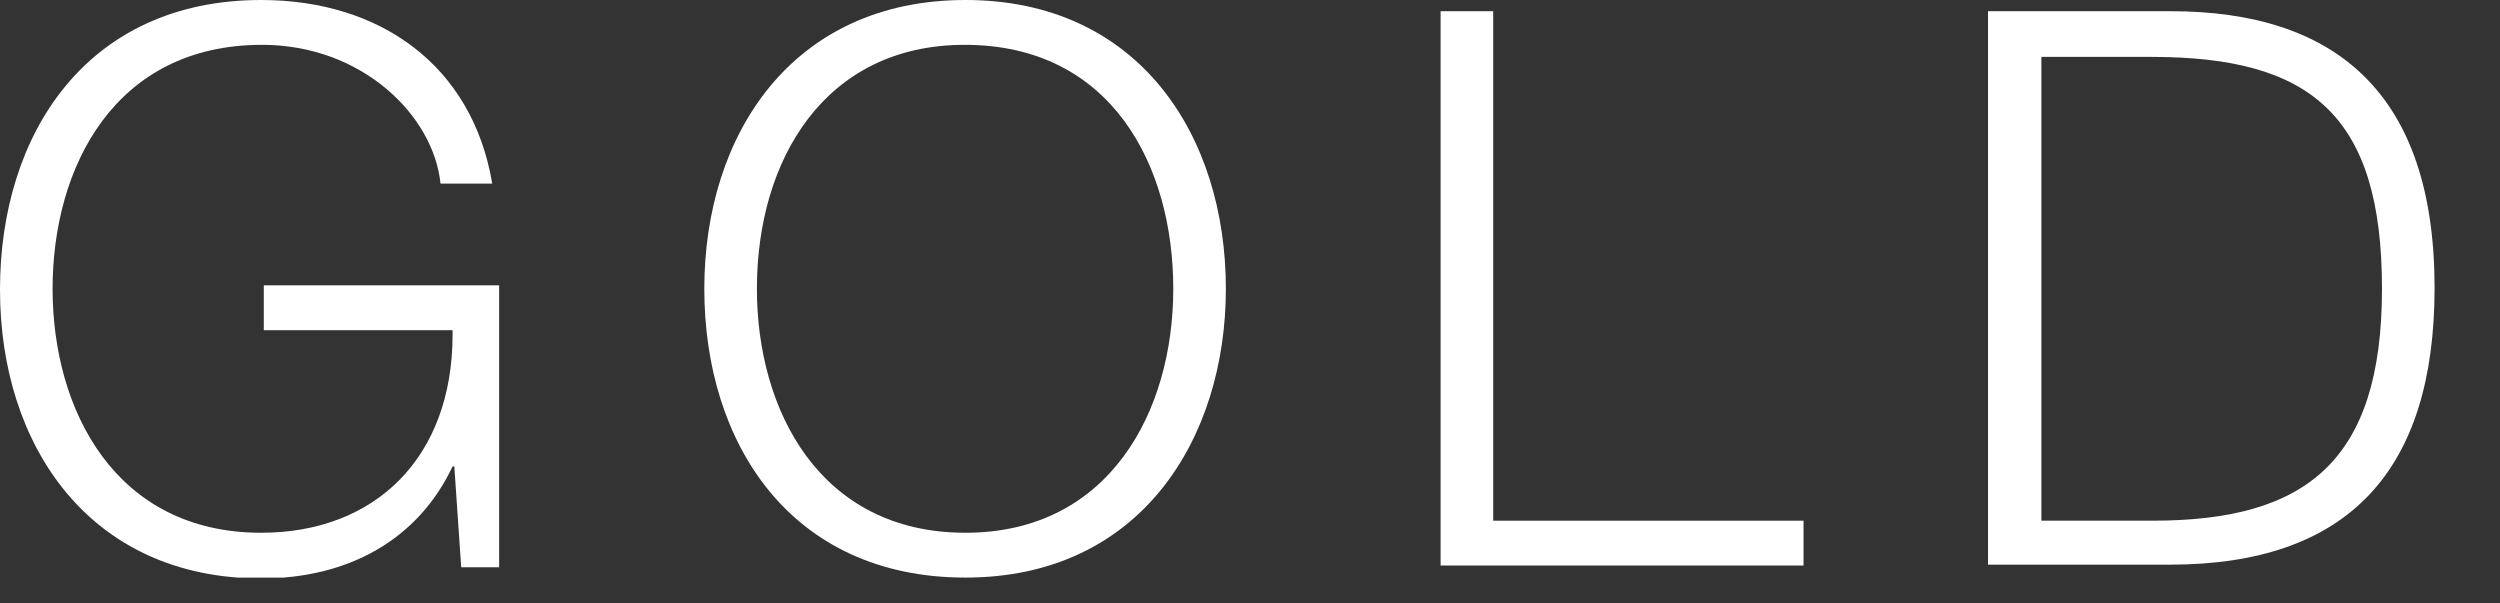 <svg width="29" height="7" viewBox="0 0 29 7" fill="none" xmlns="http://www.w3.org/2000/svg">
<rect x="0" y="0" width="29" height="7" fill="#333333" stroke="none"/>
<g clip-path="url(#clip0_485_153)">
<path d="M5.72 2.13H5.11C5.03 1.34 4.2 0.52 3.04 0.52C1.33 0.52 0.61 1.94 0.61 3.35C0.61 4.76 1.34 6.18 3.03 6.18C4.35 6.18 5.25 5.31 5.25 3.88V3.83H3.06V3.31H5.79V6.58H5.35L5.27 5.41H5.25C4.85 6.26 4.04 6.71 3.03 6.71C1.04 6.71 0 5.17 0 3.36C0 1.55 1.01 0 3.03 0C4.41 0 5.48 0.76 5.71 2.13H5.72Z" fill="white"/>
<path d="M14.22 3.35C14.22 5.09 13.23 6.7 11.2 6.7C9.17 6.7 8.17 5.14 8.17 3.35C8.17 1.56 9.19 0 11.2 0C13.21 0 14.22 1.57 14.22 3.35ZM11.2 6.18C12.87 6.18 13.61 4.77 13.61 3.35C13.61 1.93 12.9 0.52 11.19 0.52C9.57 0.52 8.78 1.85 8.78 3.35C8.78 4.76 9.51 6.18 11.2 6.18Z" fill="white"/>
<path d="M17.321 0.13V6.04H20.921V6.56H16.711V0.13H17.321Z" fill="white"/>
<path d="M25.18 0.13C27.081 0.13 28.241 1.07 28.241 3.34C28.241 5.46 27.241 6.55 25.171 6.55H23.061V0.13H25.18ZM24.971 6.04C26.741 6.04 27.631 5.36 27.631 3.35C27.631 1.34 26.811 0.66 24.96 0.66H23.68V6.04H24.98H24.971Z" fill="white"/>
</g>
<defs>
<clipPath id="clip0_485_153">
<rect width="28.24" height="6.7" fill="white"/>
</clipPath>
</defs>
</svg>
